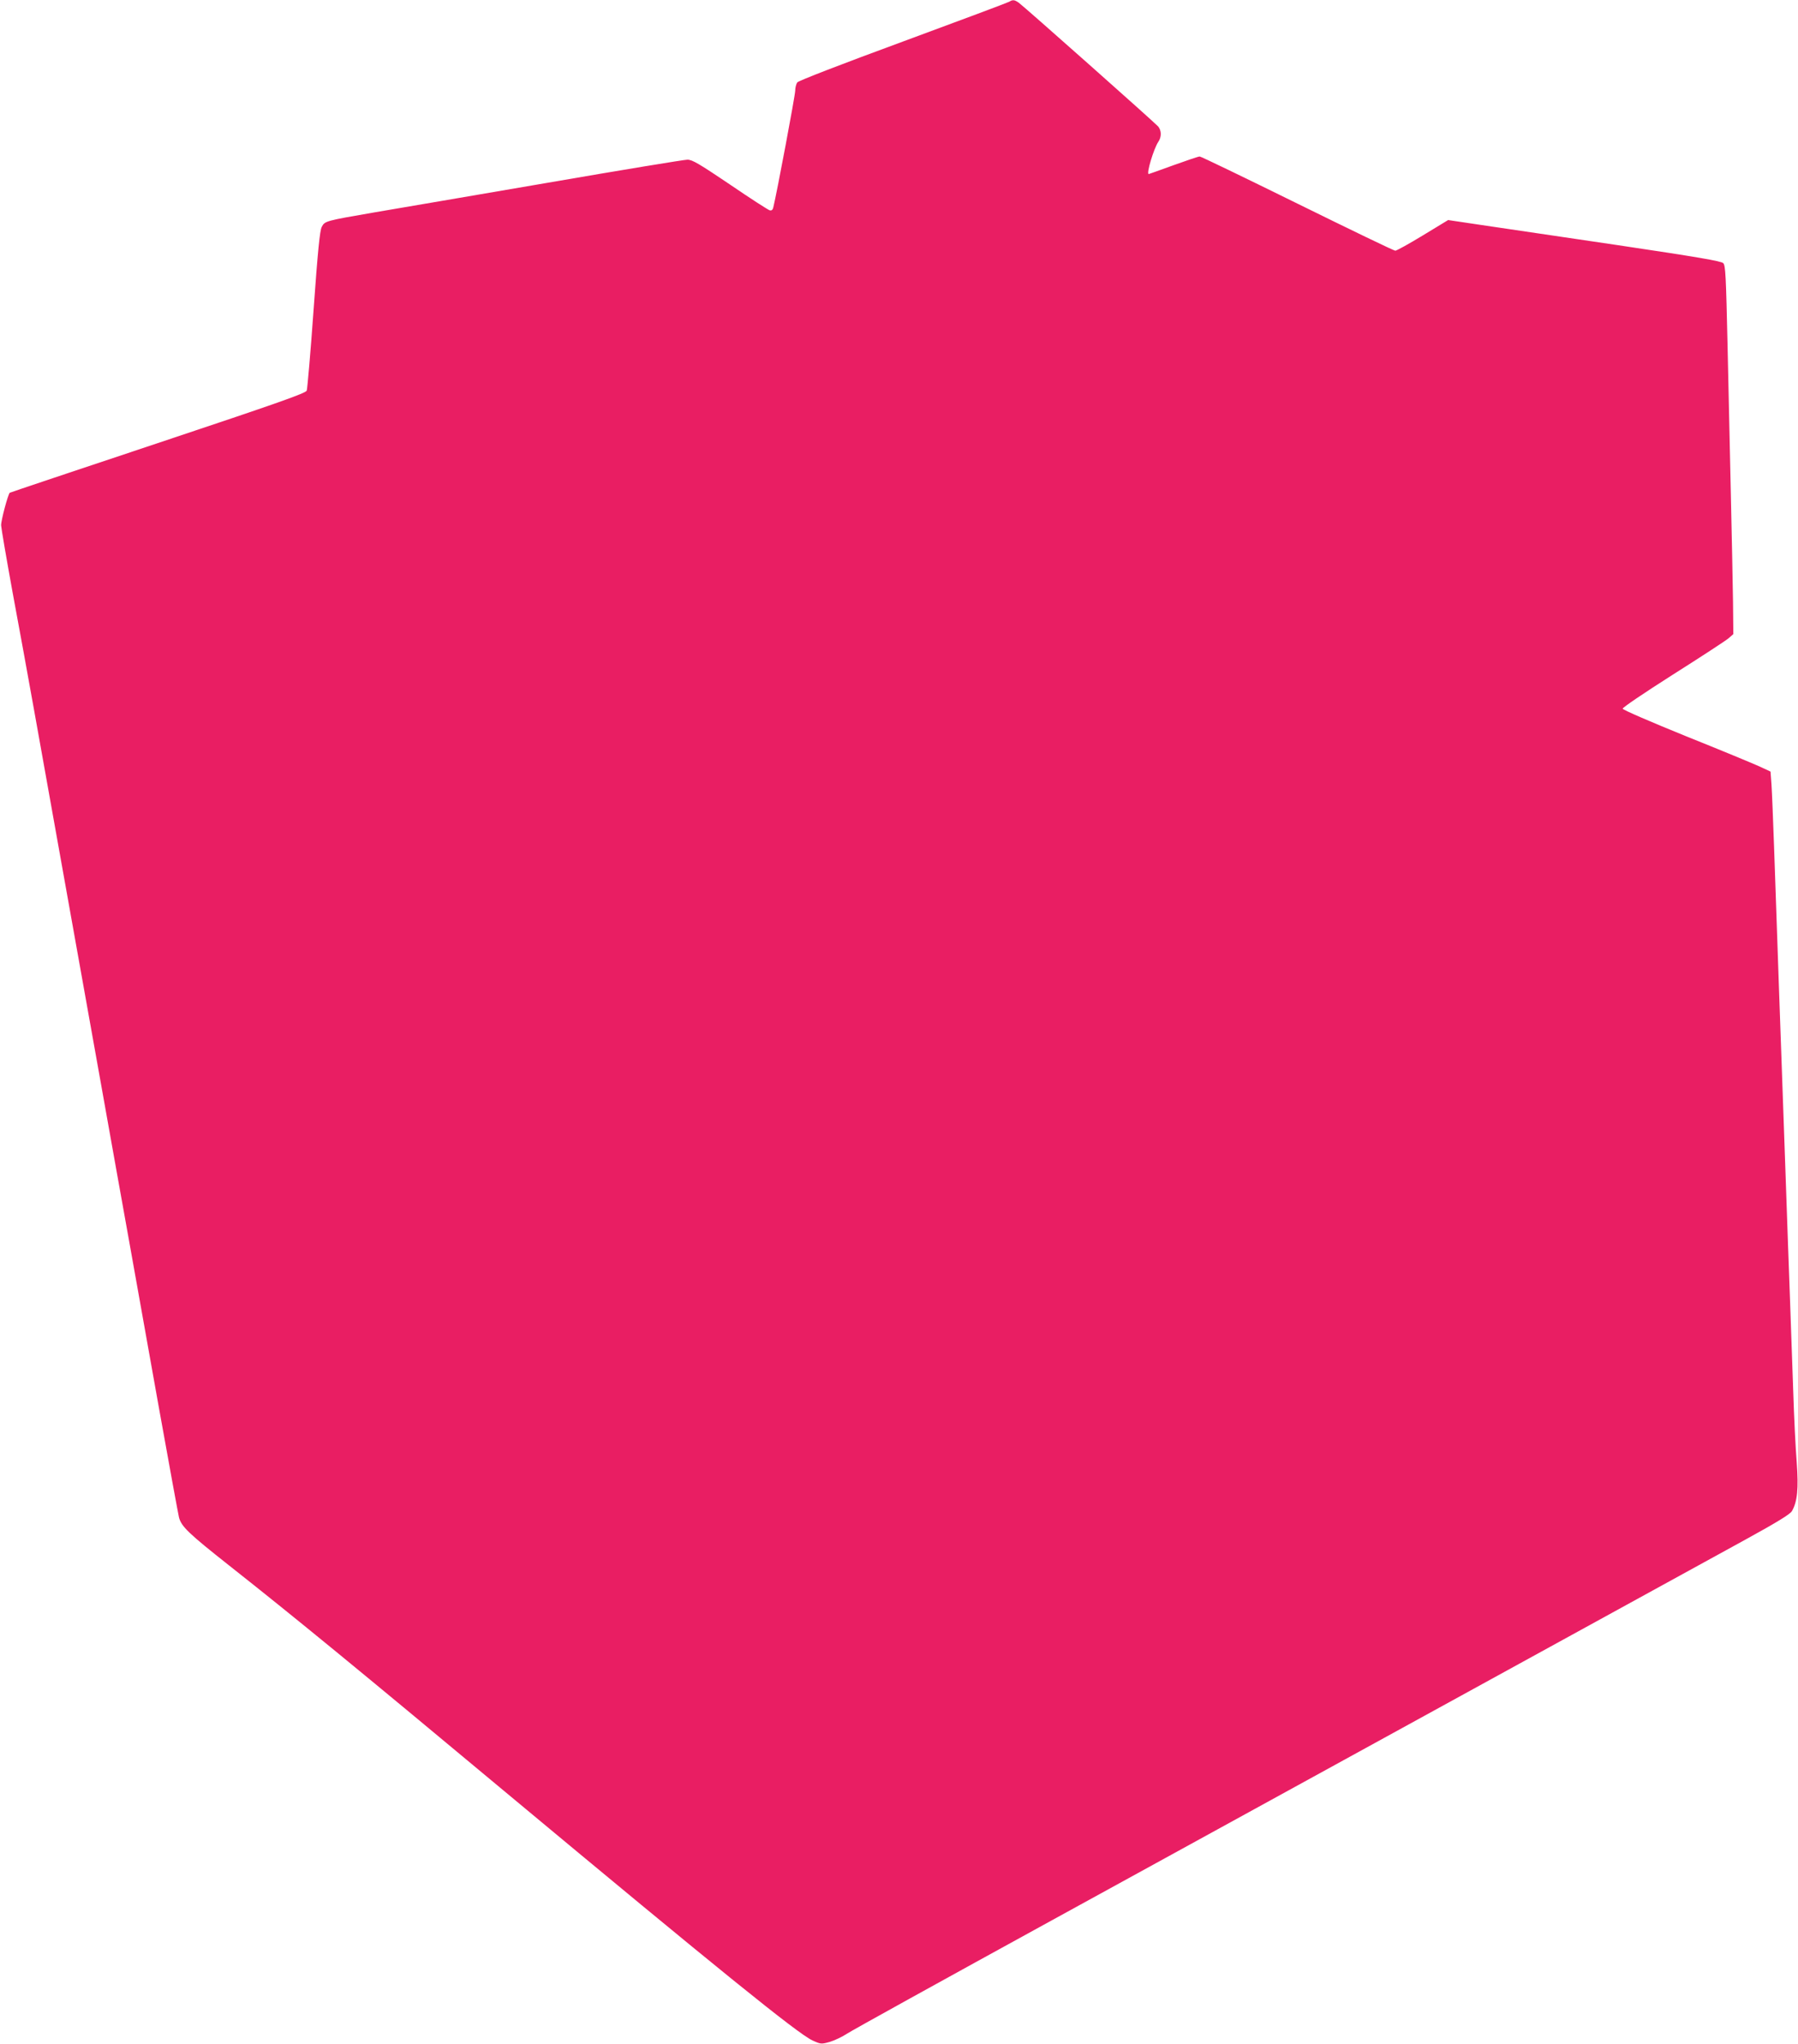 <?xml version="1.0" standalone="no"?>
<!DOCTYPE svg PUBLIC "-//W3C//DTD SVG 20010904//EN"
 "http://www.w3.org/TR/2001/REC-SVG-20010904/DTD/svg10.dtd">
<svg version="1.0" xmlns="http://www.w3.org/2000/svg"
 width="1126pt" height="1280pt" viewBox="0 0 1126 1280"
 preserveAspectRatio="xMidYMid meet">
<g transform="translate(0,1280) scale(0.1,-0.1)"
fill="#e91e63" stroke="none">
<path d="M6320 12789 c-8 -5 -307 -117 -665 -249 -386 -142 -655 -246 -662
-256 -7 -10 -13 -33 -13 -52 0 -28 -114 -636 -137 -730 -4 -17 -11 -22 -23
-19 -10 3 -122 75 -248 161 -193 130 -236 156 -267 156 -20 0 -415 -65 -878
-145 -463 -79 -950 -163 -1082 -185 -307 -53 -311 -54 -330 -91 -12 -22 -25
-152 -51 -517 -19 -268 -39 -496 -43 -508 -8 -17 -169 -74 -933 -329 -507
-169 -925 -309 -927 -311 -11 -10 -55 -174 -54 -204 1 -19 33 -206 71 -415 39
-209 100 -544 136 -745 65 -364 209 -1166 417 -2330 60 -338 141 -788 179
-1000 38 -212 121 -677 185 -1035 64 -357 121 -667 126 -688 15 -57 60 -100
313 -300 408 -322 801 -644 1746 -1432 1310 -1091 1815 -1500 1908 -1543 53
-24 55 -24 109 -9 30 9 78 32 107 51 28 19 605 338 1281 709 1010 554 2884
1583 4345 2385 200 110 280 159 292 179 34 59 42 140 30 305 -7 84 -17 286
-22 448 -6 162 -15 419 -20 570 -6 151 -19 532 -30 845 -11 314 -29 822 -40
1130 -11 308 -24 697 -30 865 -6 168 -13 342 -16 386 l-6 82 -71 33 c-40 18
-247 104 -462 190 -214 87 -391 163 -393 171 -1 7 130 96 314 213 174 110 330
212 348 227 l31 27 -2 203 c-2 112 -7 403 -13 648 -5 245 -15 672 -21 950 -10
447 -13 507 -27 522 -13 13 -159 38 -662 113 -355 52 -739 109 -853 126 l-208
31 -158 -96 c-87 -53 -165 -96 -173 -96 -9 0 -284 133 -613 295 -329 162 -604
295 -612 295 -8 0 -82 -25 -165 -55 -83 -30 -152 -55 -154 -55 -17 0 32 161
60 202 21 30 20 71 -1 96 -24 27 -842 753 -873 775 -27 19 -38 20 -60 6z"/>
</g>
</svg>

